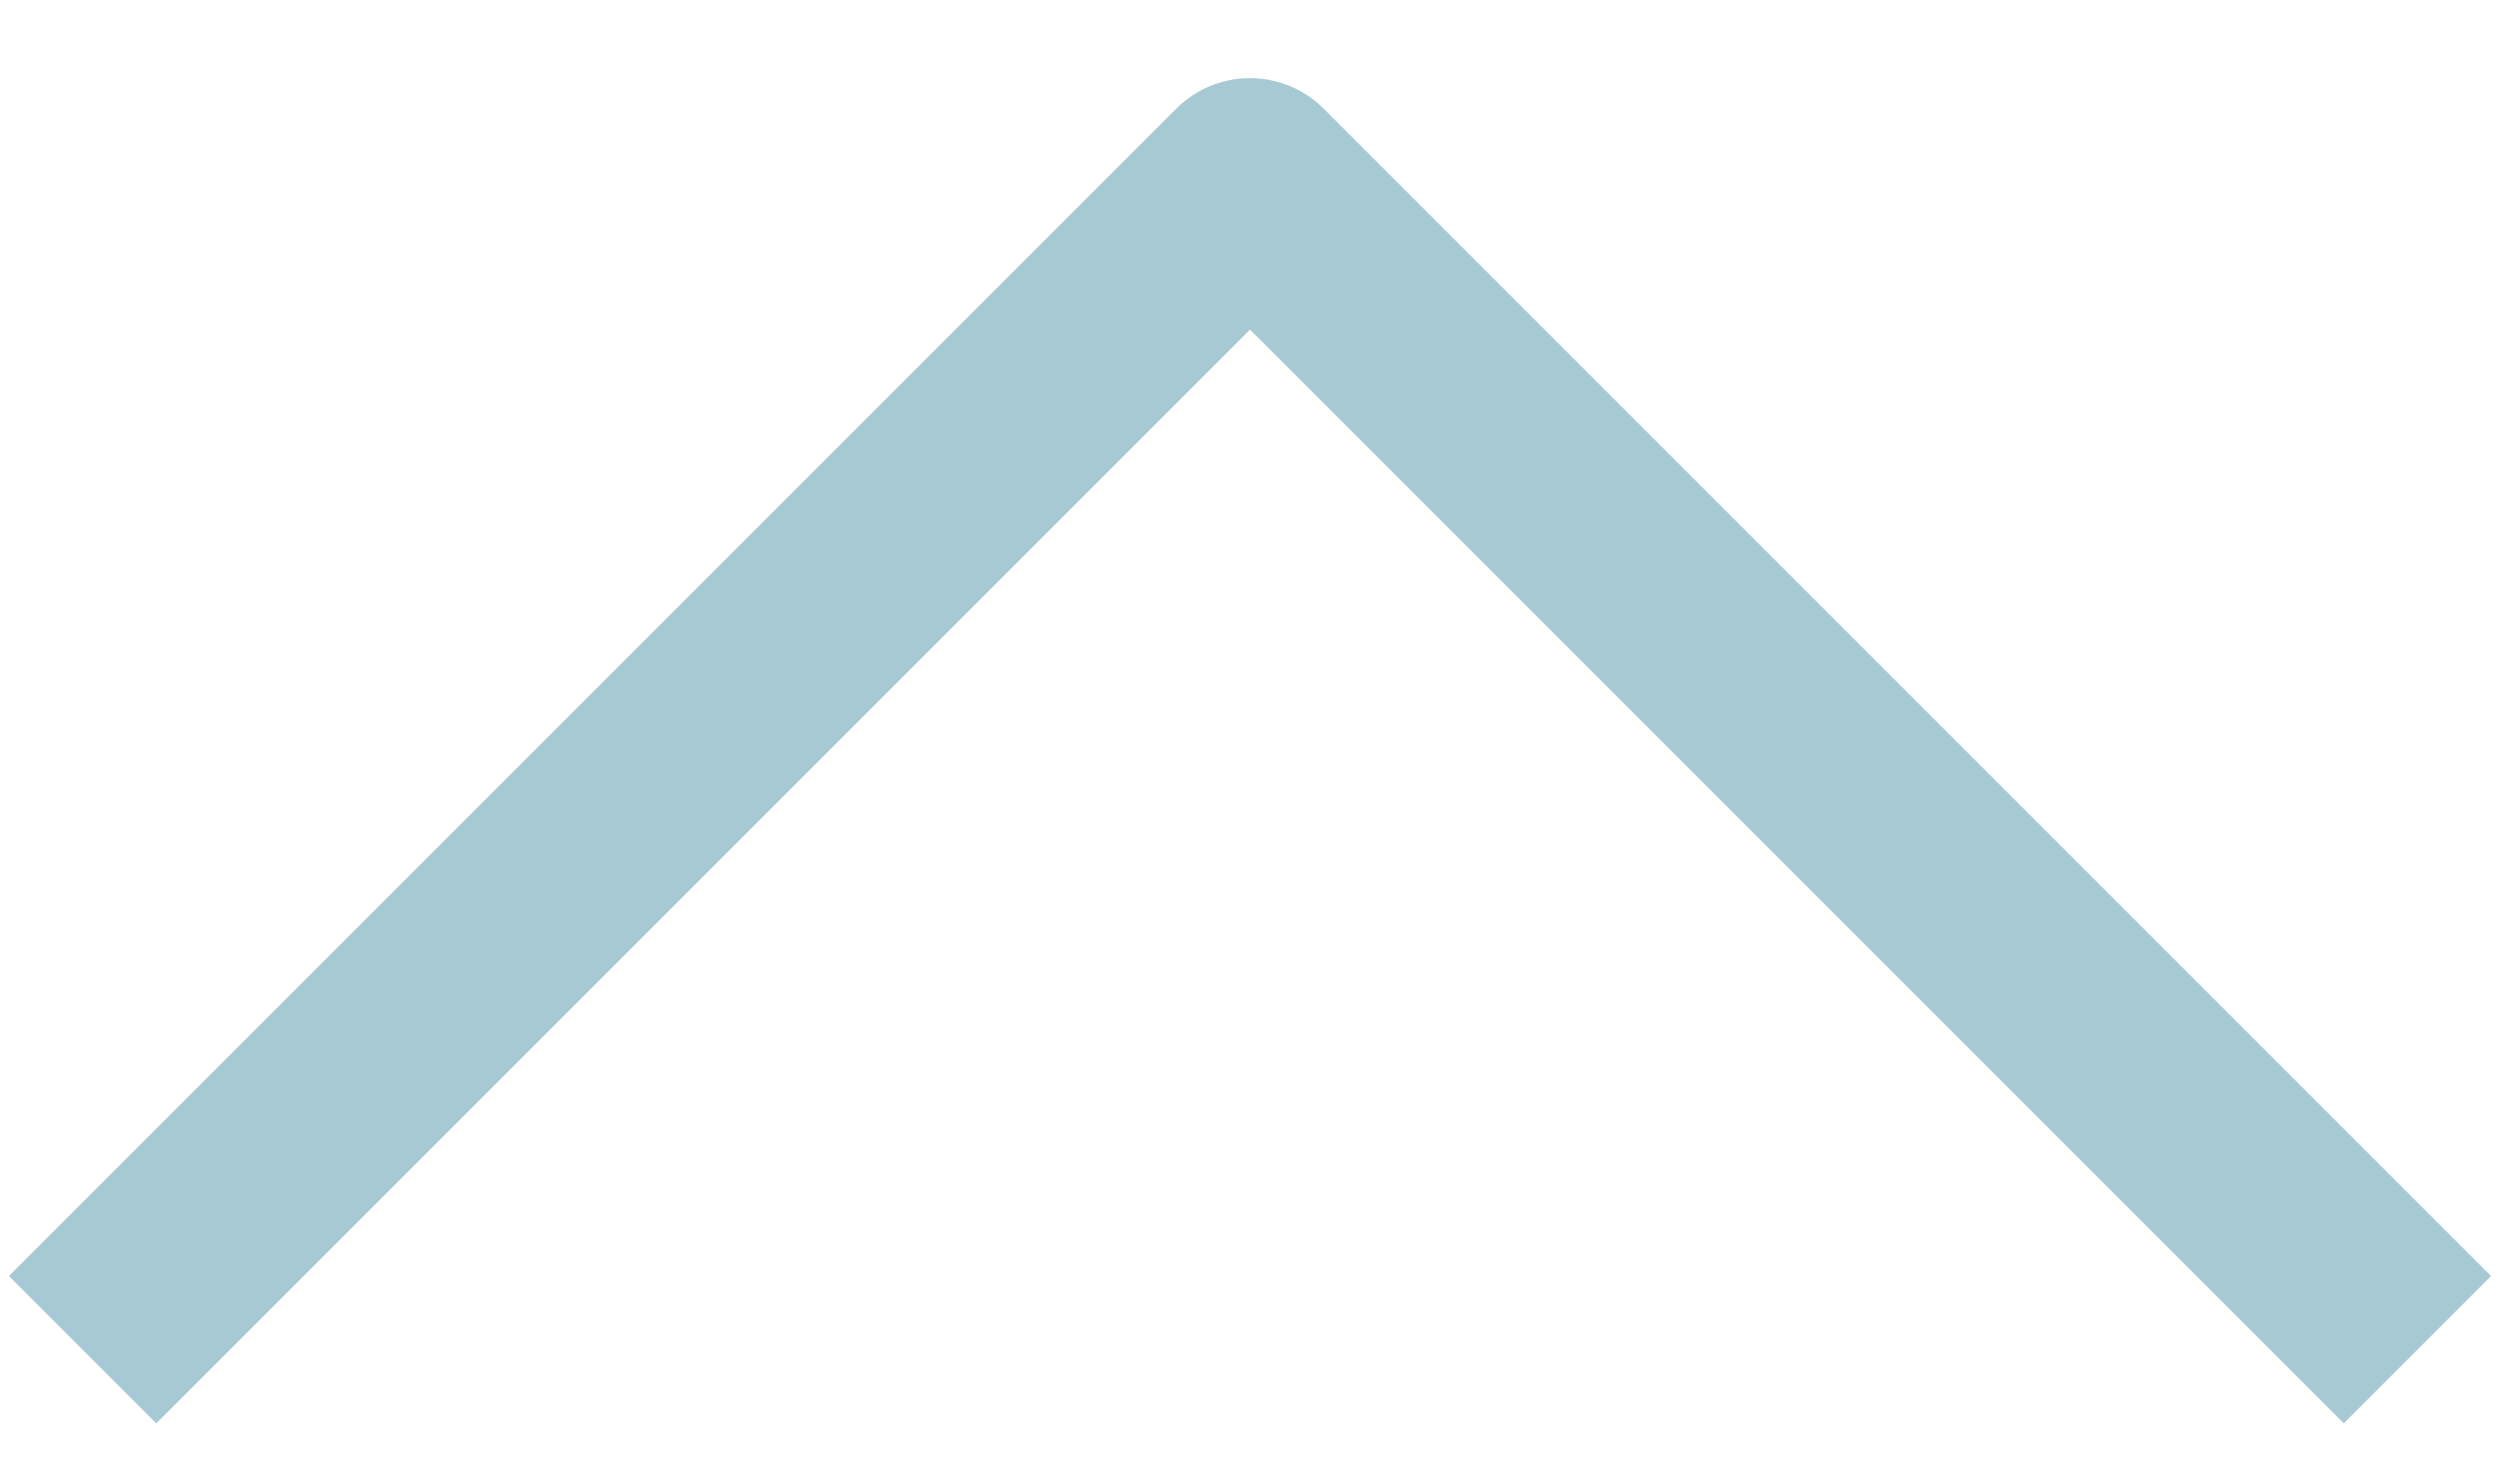 <svg width="24" height="14" viewBox="0 0 24 14" fill="none" xmlns="http://www.w3.org/2000/svg">
<path d="M22.5 12.25L12 1.75L1.5 12.25" stroke="#A7C9D4" stroke-width="2" stroke-linecap="square" stroke-linejoin="round"/>
</svg>
